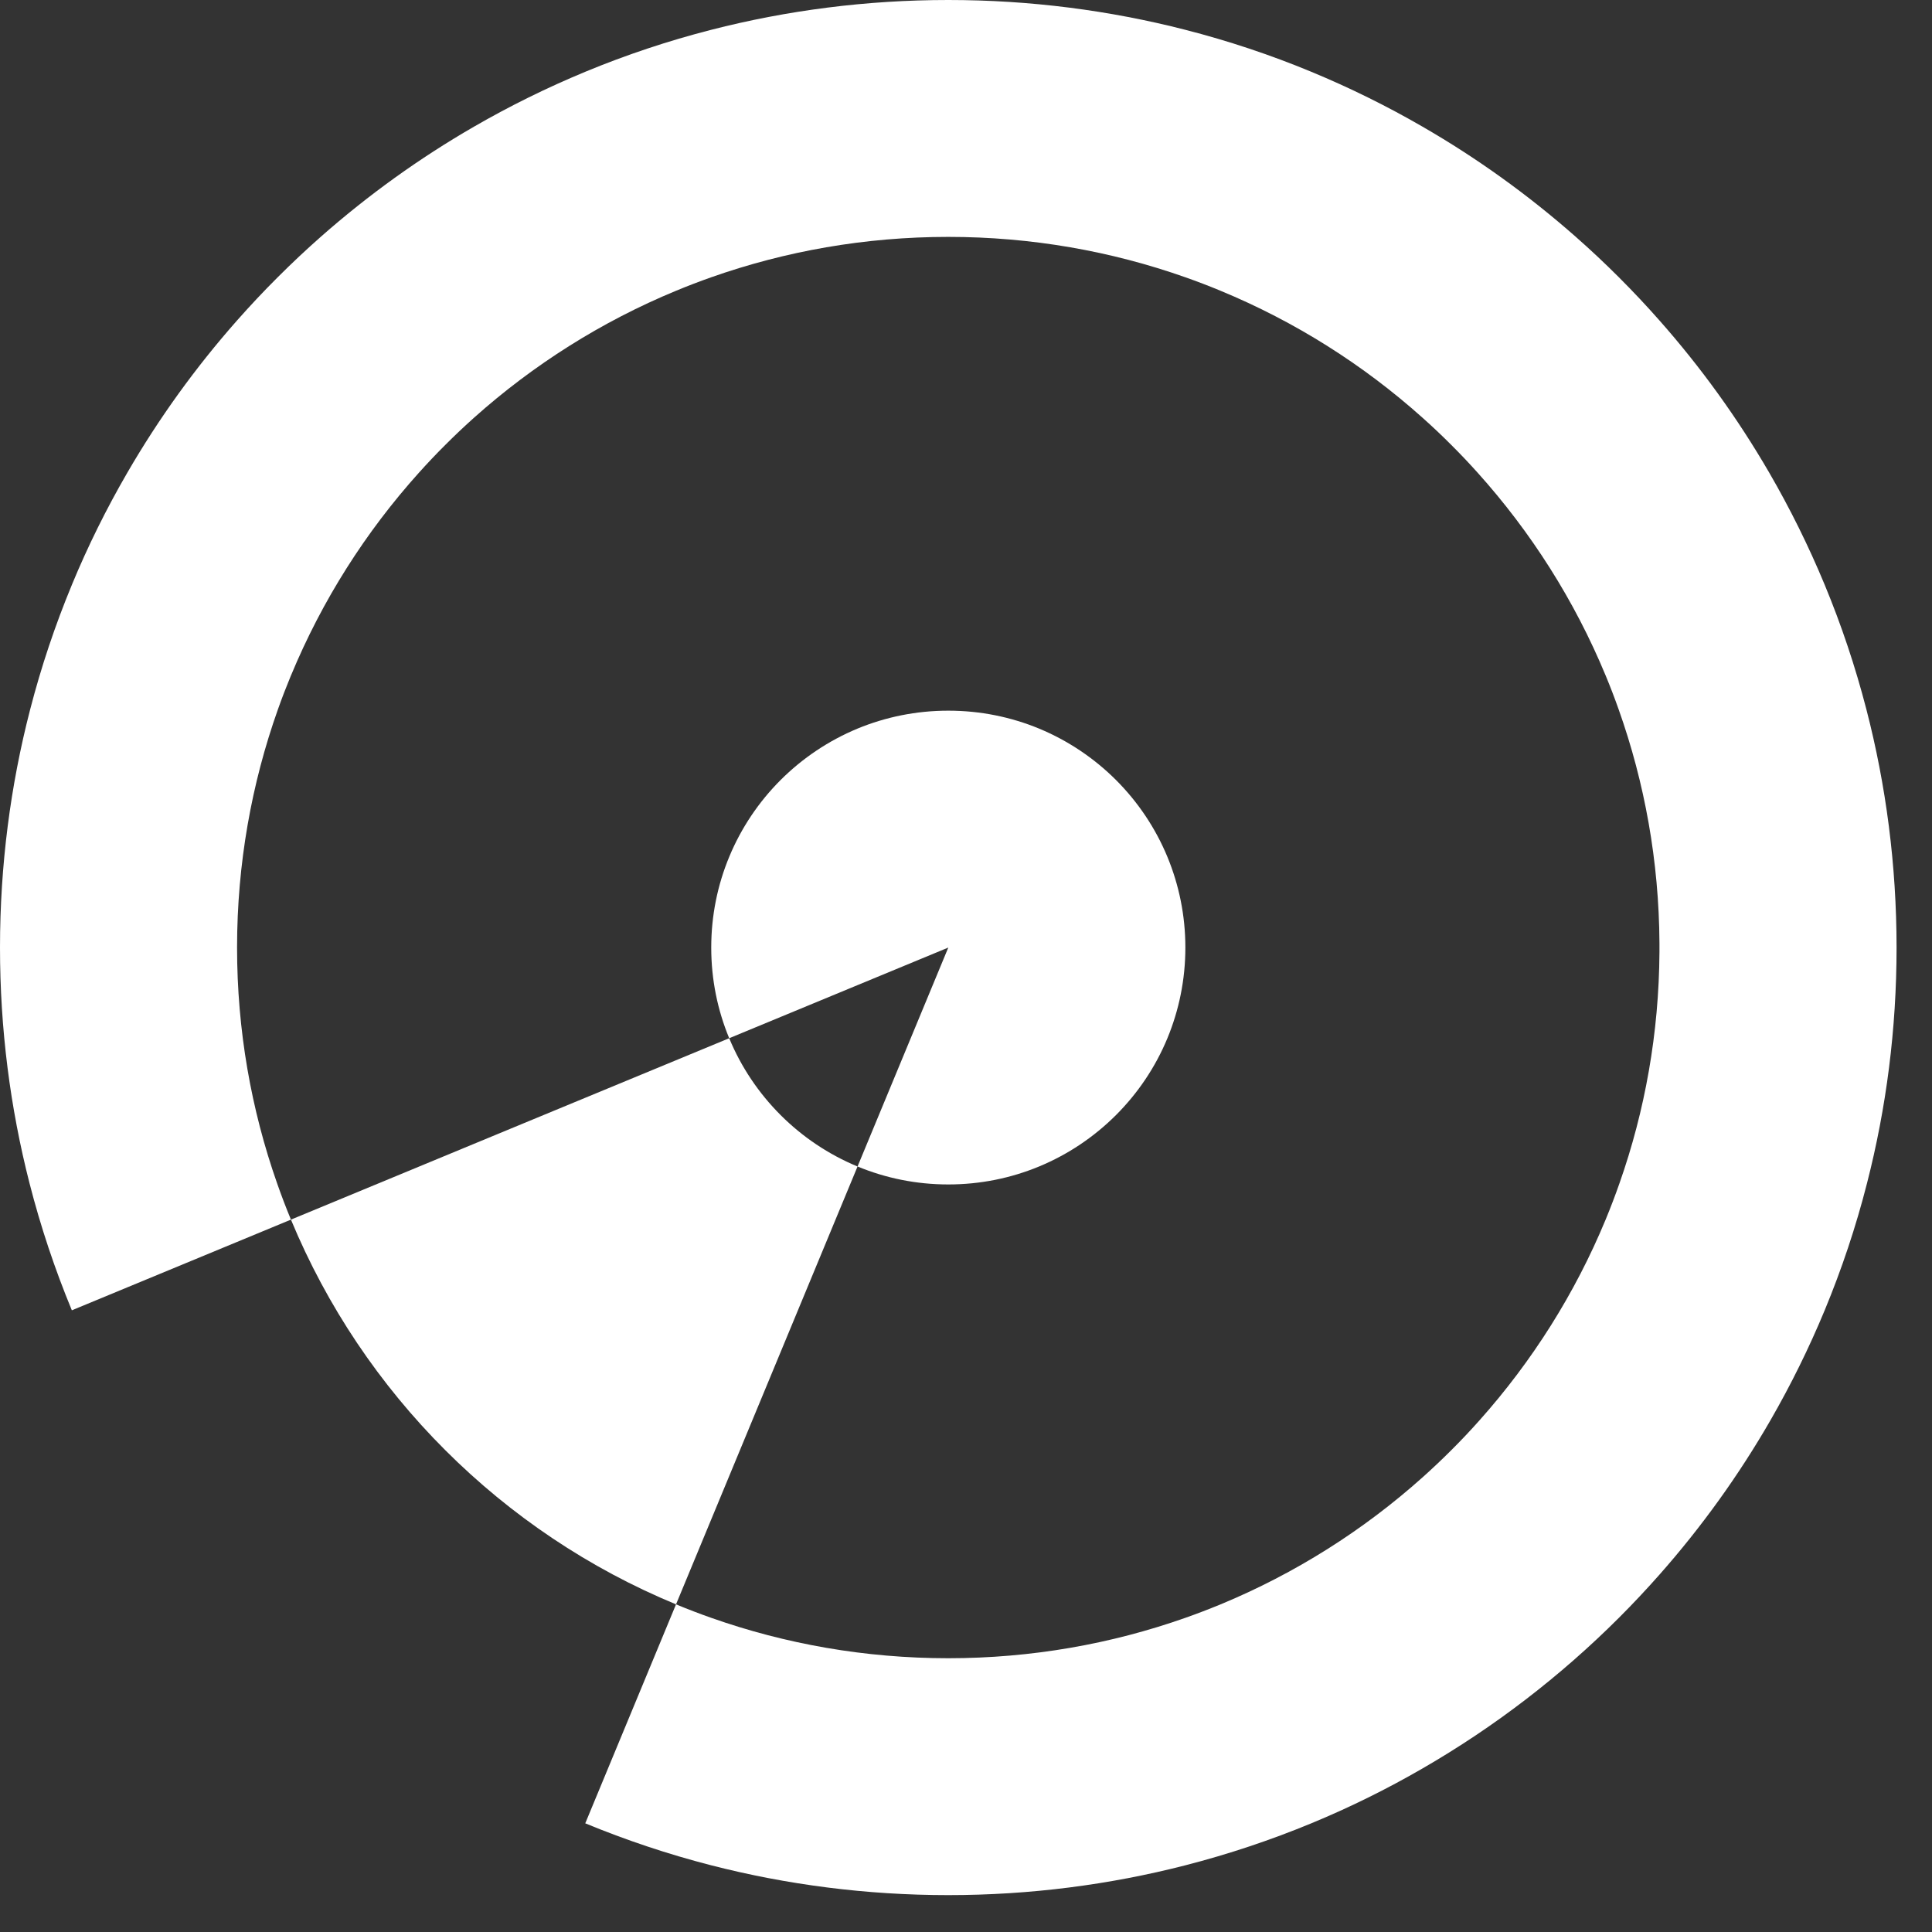 <svg width="44" height="44" viewBox="0 0 44 44" fill="none" xmlns="http://www.w3.org/2000/svg">
<rect x="0" y="0" width="44" height="44" fill="#333333" stroke="none"/>
<path d="M19.53 26.566L17.463 31.552L15.396 36.538C13.414 35.719 11.633 34.518 10.141 33.027C8.648 31.536 7.447 29.755 6.626 27.776L11.616 25.71L16.607 23.645C16.88 24.305 17.281 24.898 17.778 25.395C18.275 25.892 18.87 26.293 19.53 26.566Z" fill="white"/>
<path d="M43.193 21.574V21.58C43.193 23.433 42.96 25.231 42.52 26.947C42.267 27.94 41.944 28.904 41.558 29.836C41.557 29.837 41.556 29.839 41.556 29.841C41.198 30.704 40.785 31.54 40.323 32.342C39.598 33.601 38.749 34.78 37.793 35.862C37.497 36.197 37.19 36.524 36.874 36.84C36.873 36.841 36.872 36.842 36.871 36.843C35.539 38.174 34.035 39.33 32.394 40.277C31.583 40.746 30.74 41.163 29.866 41.524C29.865 41.524 29.865 41.525 29.864 41.525C28.939 41.907 27.981 42.228 26.996 42.481C25.271 42.924 23.461 43.16 21.596 43.16C19.732 43.16 17.922 42.924 16.197 42.481C15.212 42.228 14.254 41.907 13.329 41.525L15.396 36.538C15.659 36.647 15.927 36.75 16.197 36.845C17.886 37.441 19.703 37.765 21.596 37.765C23.49 37.765 25.307 37.441 26.996 36.845C27.266 36.75 27.534 36.647 27.798 36.538C27.798 36.538 27.799 36.538 27.799 36.538C29.496 35.835 31.047 34.853 32.394 33.649C32.619 33.448 32.839 33.24 33.052 33.027C33.053 33.026 33.054 33.026 33.055 33.024C33.276 32.804 33.491 32.576 33.699 32.342C34.894 31.002 35.869 29.461 36.567 27.776C36.568 27.774 36.568 27.773 36.569 27.771C36.681 27.5 36.786 27.225 36.883 26.947C37.463 25.299 37.782 23.528 37.793 21.682C37.793 21.648 37.793 21.614 37.793 21.58V21.574C37.793 21.541 37.793 21.509 37.793 21.477C37.782 19.611 37.455 17.821 36.864 16.157C36.772 15.896 36.673 15.638 36.567 15.383C36.566 15.382 36.566 15.38 36.565 15.379C35.858 13.673 34.866 12.115 33.65 10.763C33.456 10.547 33.257 10.337 33.052 10.133C33.051 10.131 33.05 10.131 33.049 10.13C32.837 9.917 32.618 9.711 32.394 9.511C31.047 8.306 29.495 7.324 27.797 6.622C27.796 6.621 27.795 6.621 27.795 6.621C27.532 6.512 27.266 6.41 26.996 6.315C25.308 5.719 23.49 5.395 21.596 5.395C19.703 5.395 17.886 5.719 16.197 6.315C15.928 6.41 15.661 6.512 15.399 6.621C15.399 6.621 15.397 6.621 15.396 6.622C13.698 7.324 12.146 8.307 10.798 9.511C10.574 9.711 10.356 9.918 10.144 10.13C10.143 10.131 10.142 10.131 10.141 10.133C9.936 10.337 9.737 10.547 9.543 10.763C8.327 12.115 7.336 13.673 6.629 15.379C6.627 15.38 6.627 15.382 6.626 15.384C6.521 15.639 6.421 15.896 6.329 16.157C5.728 17.851 5.4 19.673 5.399 21.574V21.58C5.399 23.462 5.72 25.268 6.31 26.947C6.407 27.225 6.512 27.5 6.624 27.771C6.625 27.773 6.626 27.774 6.626 27.776L5.399 28.284L1.644 29.838L1.637 29.841C1.637 29.841 1.636 29.837 1.634 29.836C1.249 28.904 0.926 27.94 0.672 26.947C0.233 25.231 0 23.433 0 21.58V21.574C0.001 19.703 0.239 17.887 0.687 16.157C0.939 15.182 1.257 14.235 1.637 13.319C1.637 13.317 1.638 13.315 1.639 13.313C2.004 12.432 2.426 11.581 2.901 10.763C3.619 9.524 4.457 8.364 5.399 7.298C5.697 6.961 6.004 6.634 6.322 6.317C6.323 6.316 6.324 6.315 6.325 6.314C6.644 5.995 6.973 5.686 7.311 5.388C8.384 4.443 9.551 3.602 10.798 2.883C11.61 2.414 12.455 1.997 13.329 1.635C13.329 1.635 13.331 1.635 13.331 1.634C14.256 1.251 15.213 0.931 16.197 0.679C17.922 0.236 19.732 0 21.596 0C23.461 0 25.271 0.236 26.996 0.679C27.98 0.931 28.937 1.251 29.862 1.634C29.862 1.635 29.864 1.635 29.864 1.635C30.738 1.997 31.583 2.414 32.394 2.883C33.641 3.602 34.808 4.443 35.881 5.388C36.22 5.686 36.549 5.995 36.868 6.314L36.871 6.317C37.188 6.634 37.496 6.961 37.793 7.298C38.736 8.364 39.573 9.525 40.292 10.763C40.766 11.58 41.188 12.432 41.554 13.313C41.555 13.315 41.555 13.316 41.556 13.318C41.936 14.234 42.254 15.182 42.506 16.157C42.954 17.887 43.192 19.703 43.193 21.574Z" fill="white"/>
<path d="M26.996 21.58C26.996 22.312 26.85 23.009 26.587 23.645C26.314 24.305 25.913 24.898 25.416 25.395C24.918 25.892 24.324 26.293 23.664 26.566C23.027 26.83 22.329 26.975 21.597 26.975C20.865 26.975 20.167 26.83 19.53 26.566L21.597 21.58L16.607 23.645C16.343 23.009 16.198 22.312 16.198 21.58C16.198 20.848 16.343 20.151 16.607 19.515C16.88 18.855 17.281 18.261 17.778 17.764C18.276 17.267 18.87 16.867 19.53 16.593C20.167 16.33 20.865 16.185 21.597 16.185C22.329 16.185 23.027 16.33 23.664 16.593C24.324 16.867 24.918 17.267 25.416 17.764C25.913 18.261 26.314 18.855 26.587 19.515C26.85 20.151 26.996 20.848 26.996 21.58Z" fill="white"/>
</svg>
